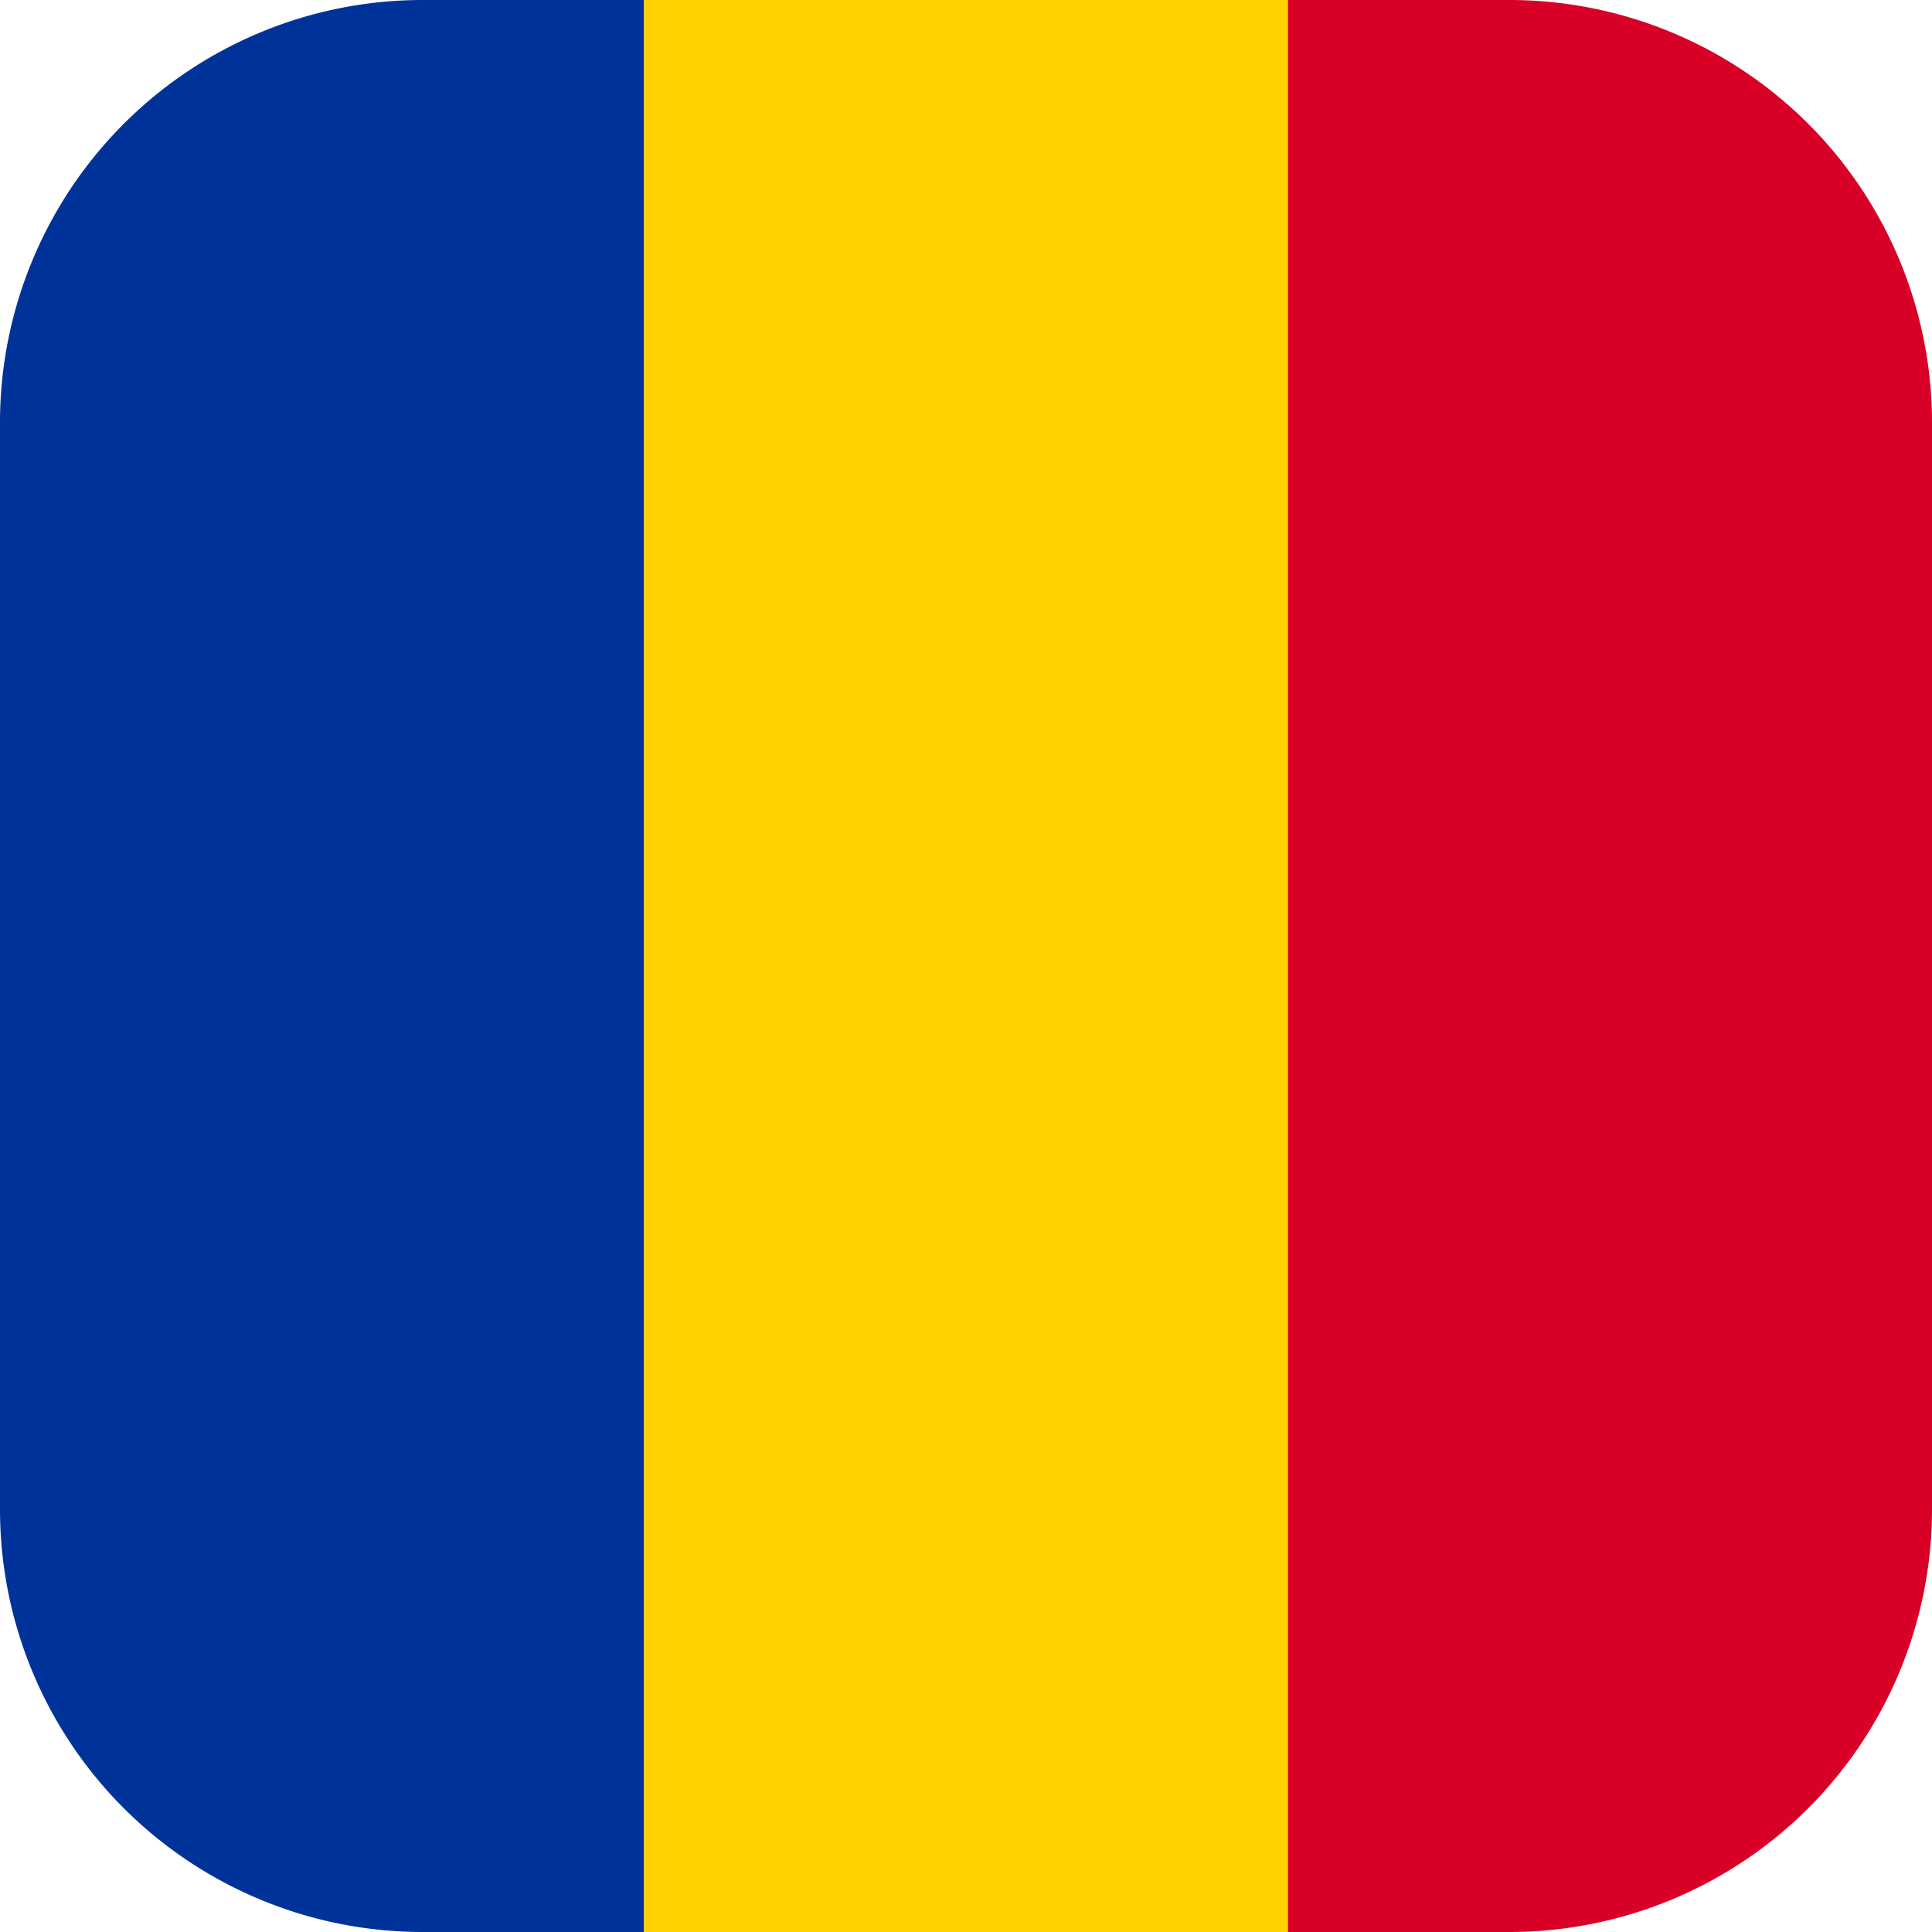 <svg id="_151-romania" data-name="151-romania" xmlns="http://www.w3.org/2000/svg" width="32" height="32" viewBox="0 0 32 32">
  <path id="Path_34858" data-name="Path 34858" d="M7,0A7,7,0,0,0,0,7V25a7,7,0,0,0,7,7h3.667V0Z" fill="#039"/>
  <path id="Path_34861" data-name="Path 34861" d="M0,0H10.667V32H0Z" transform="translate(10.667)" fill="#ffd100"/>
  <path id="Path_34859" data-name="Path 34859" d="M345,0h-3.667V32H345a7,7,0,0,0,7-7V7A7,7,0,0,0,345,0Z" transform="translate(-320)" fill="#d80027"/>
</svg>
